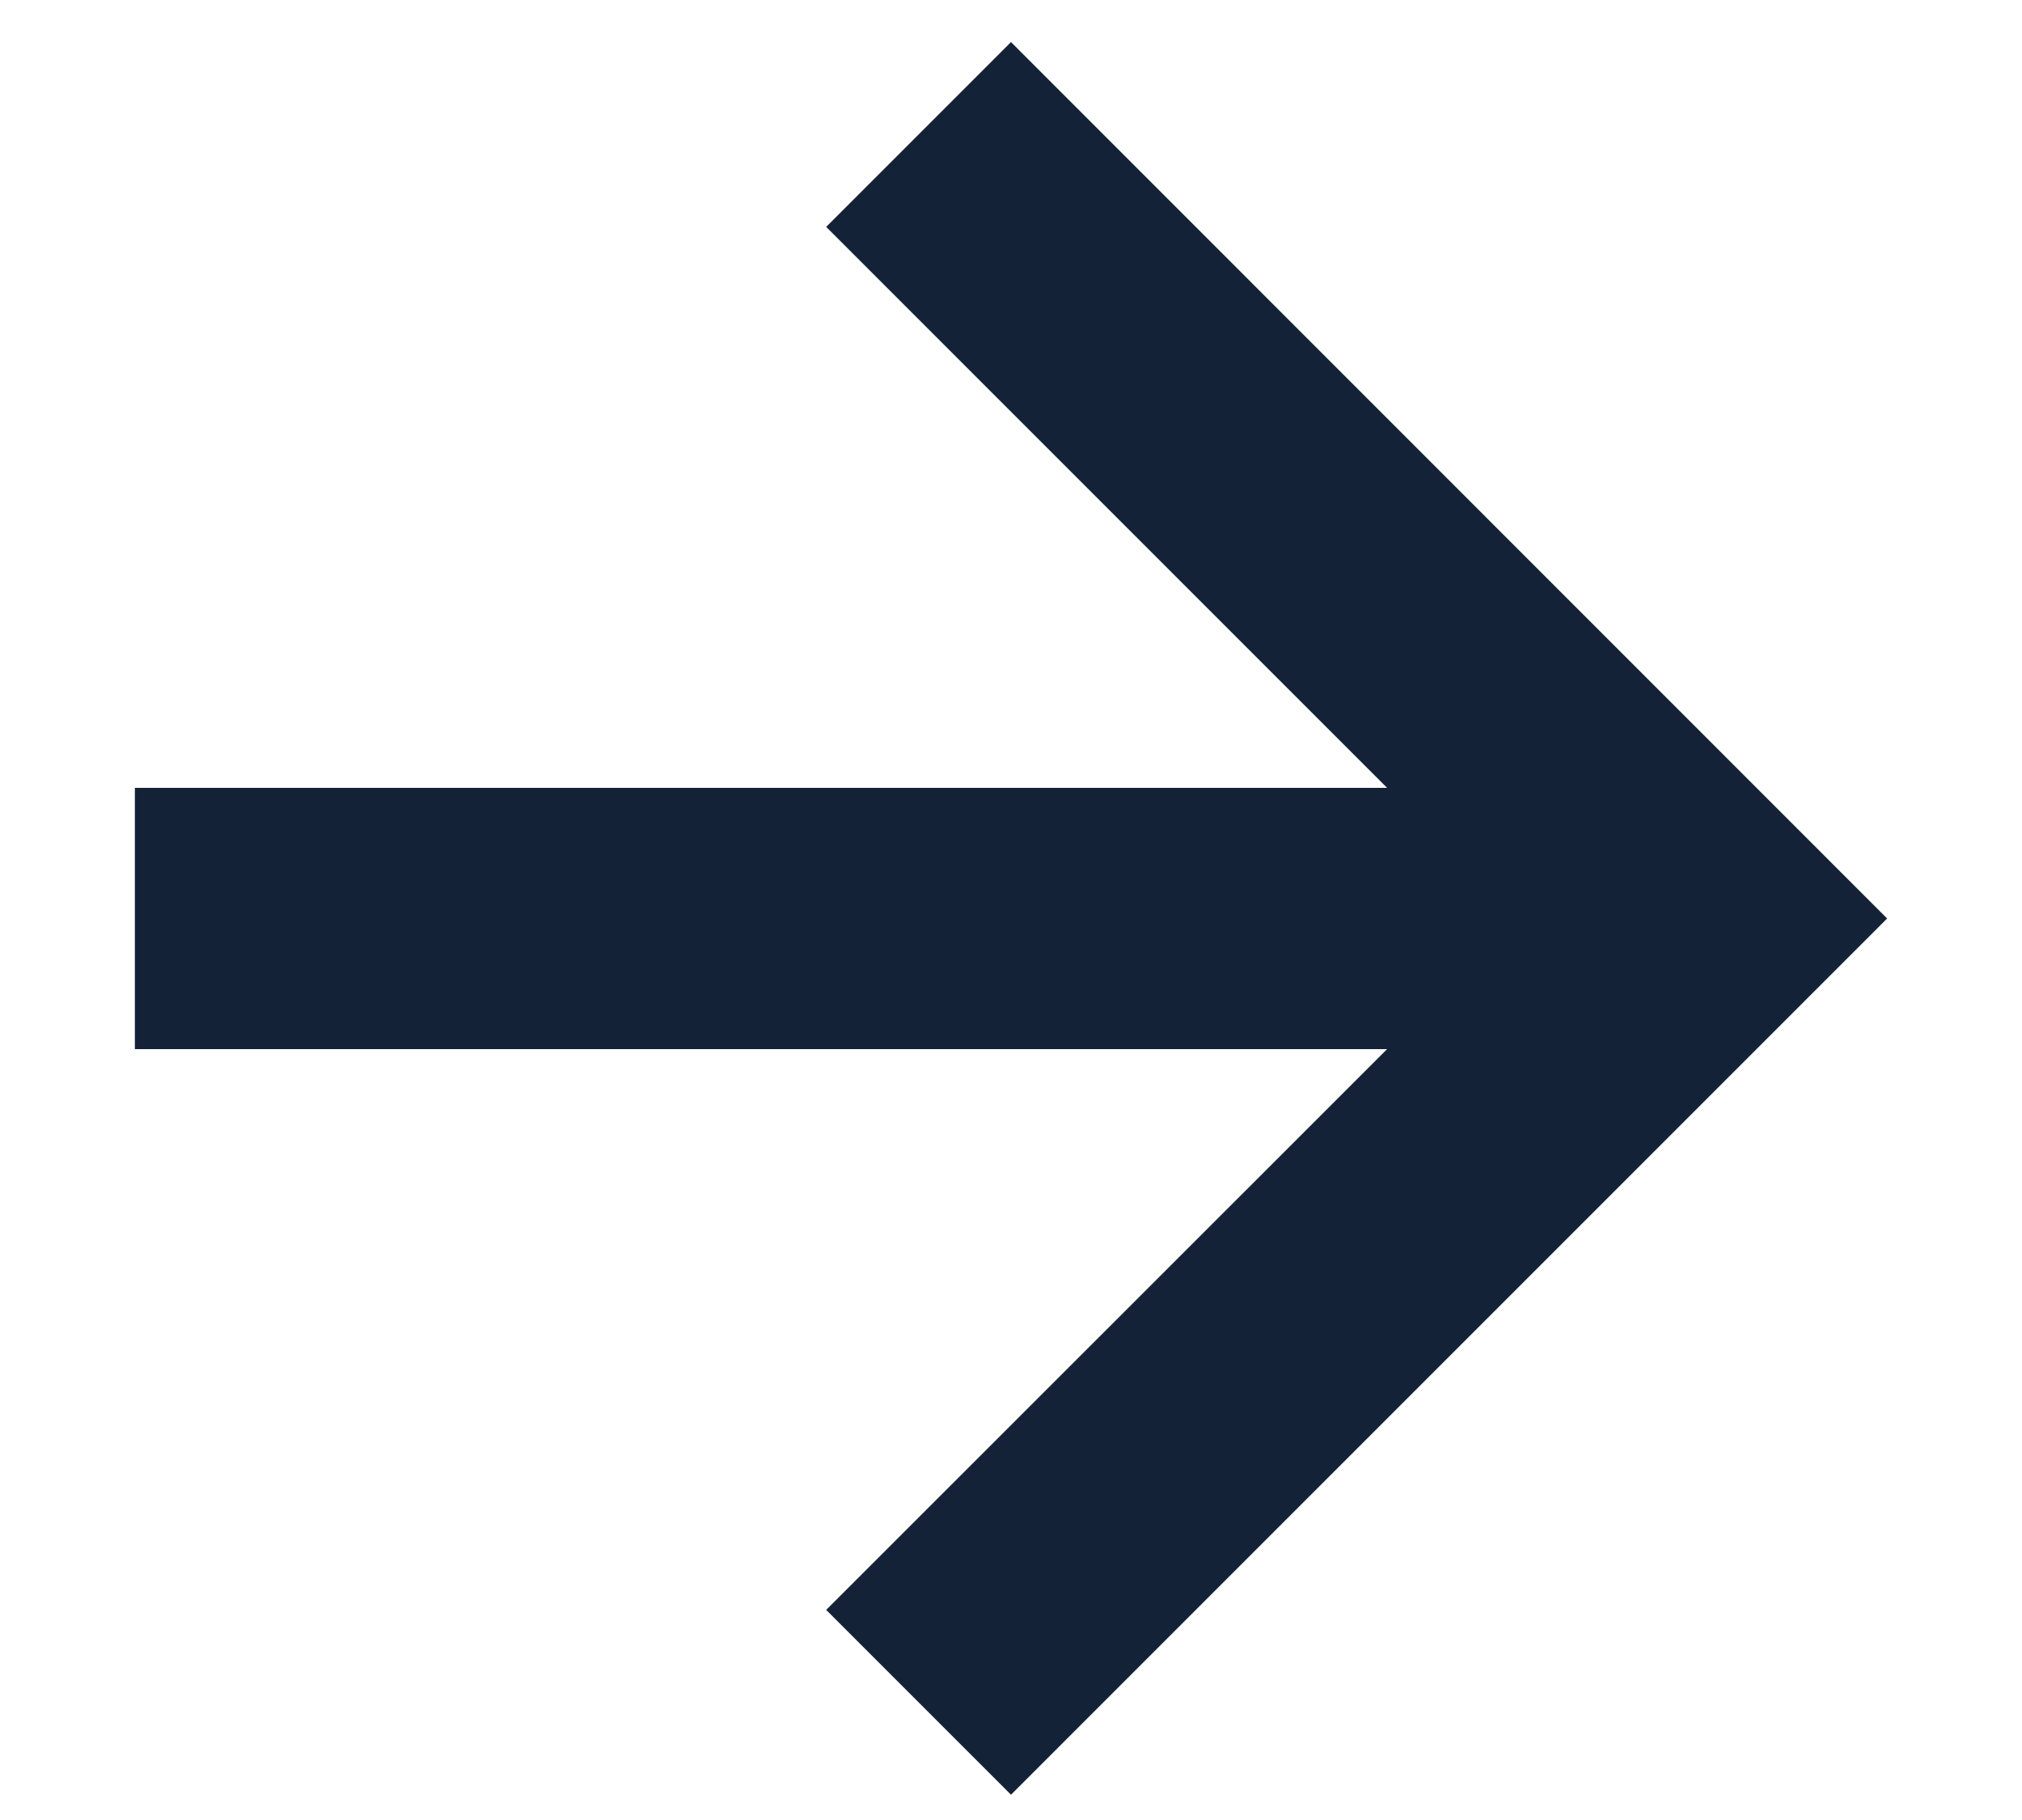 <svg width="10" height="9" viewBox="0 0 10 9" fill="none" xmlns="http://www.w3.org/2000/svg">
<path d="M4.086 7.961L5 8.875L9.333 4.542L5 0.208L4.086 1.122L6.86 3.896H0.667V5.188H6.86L4.086 7.961Z" fill="#142238"/>
</svg>

